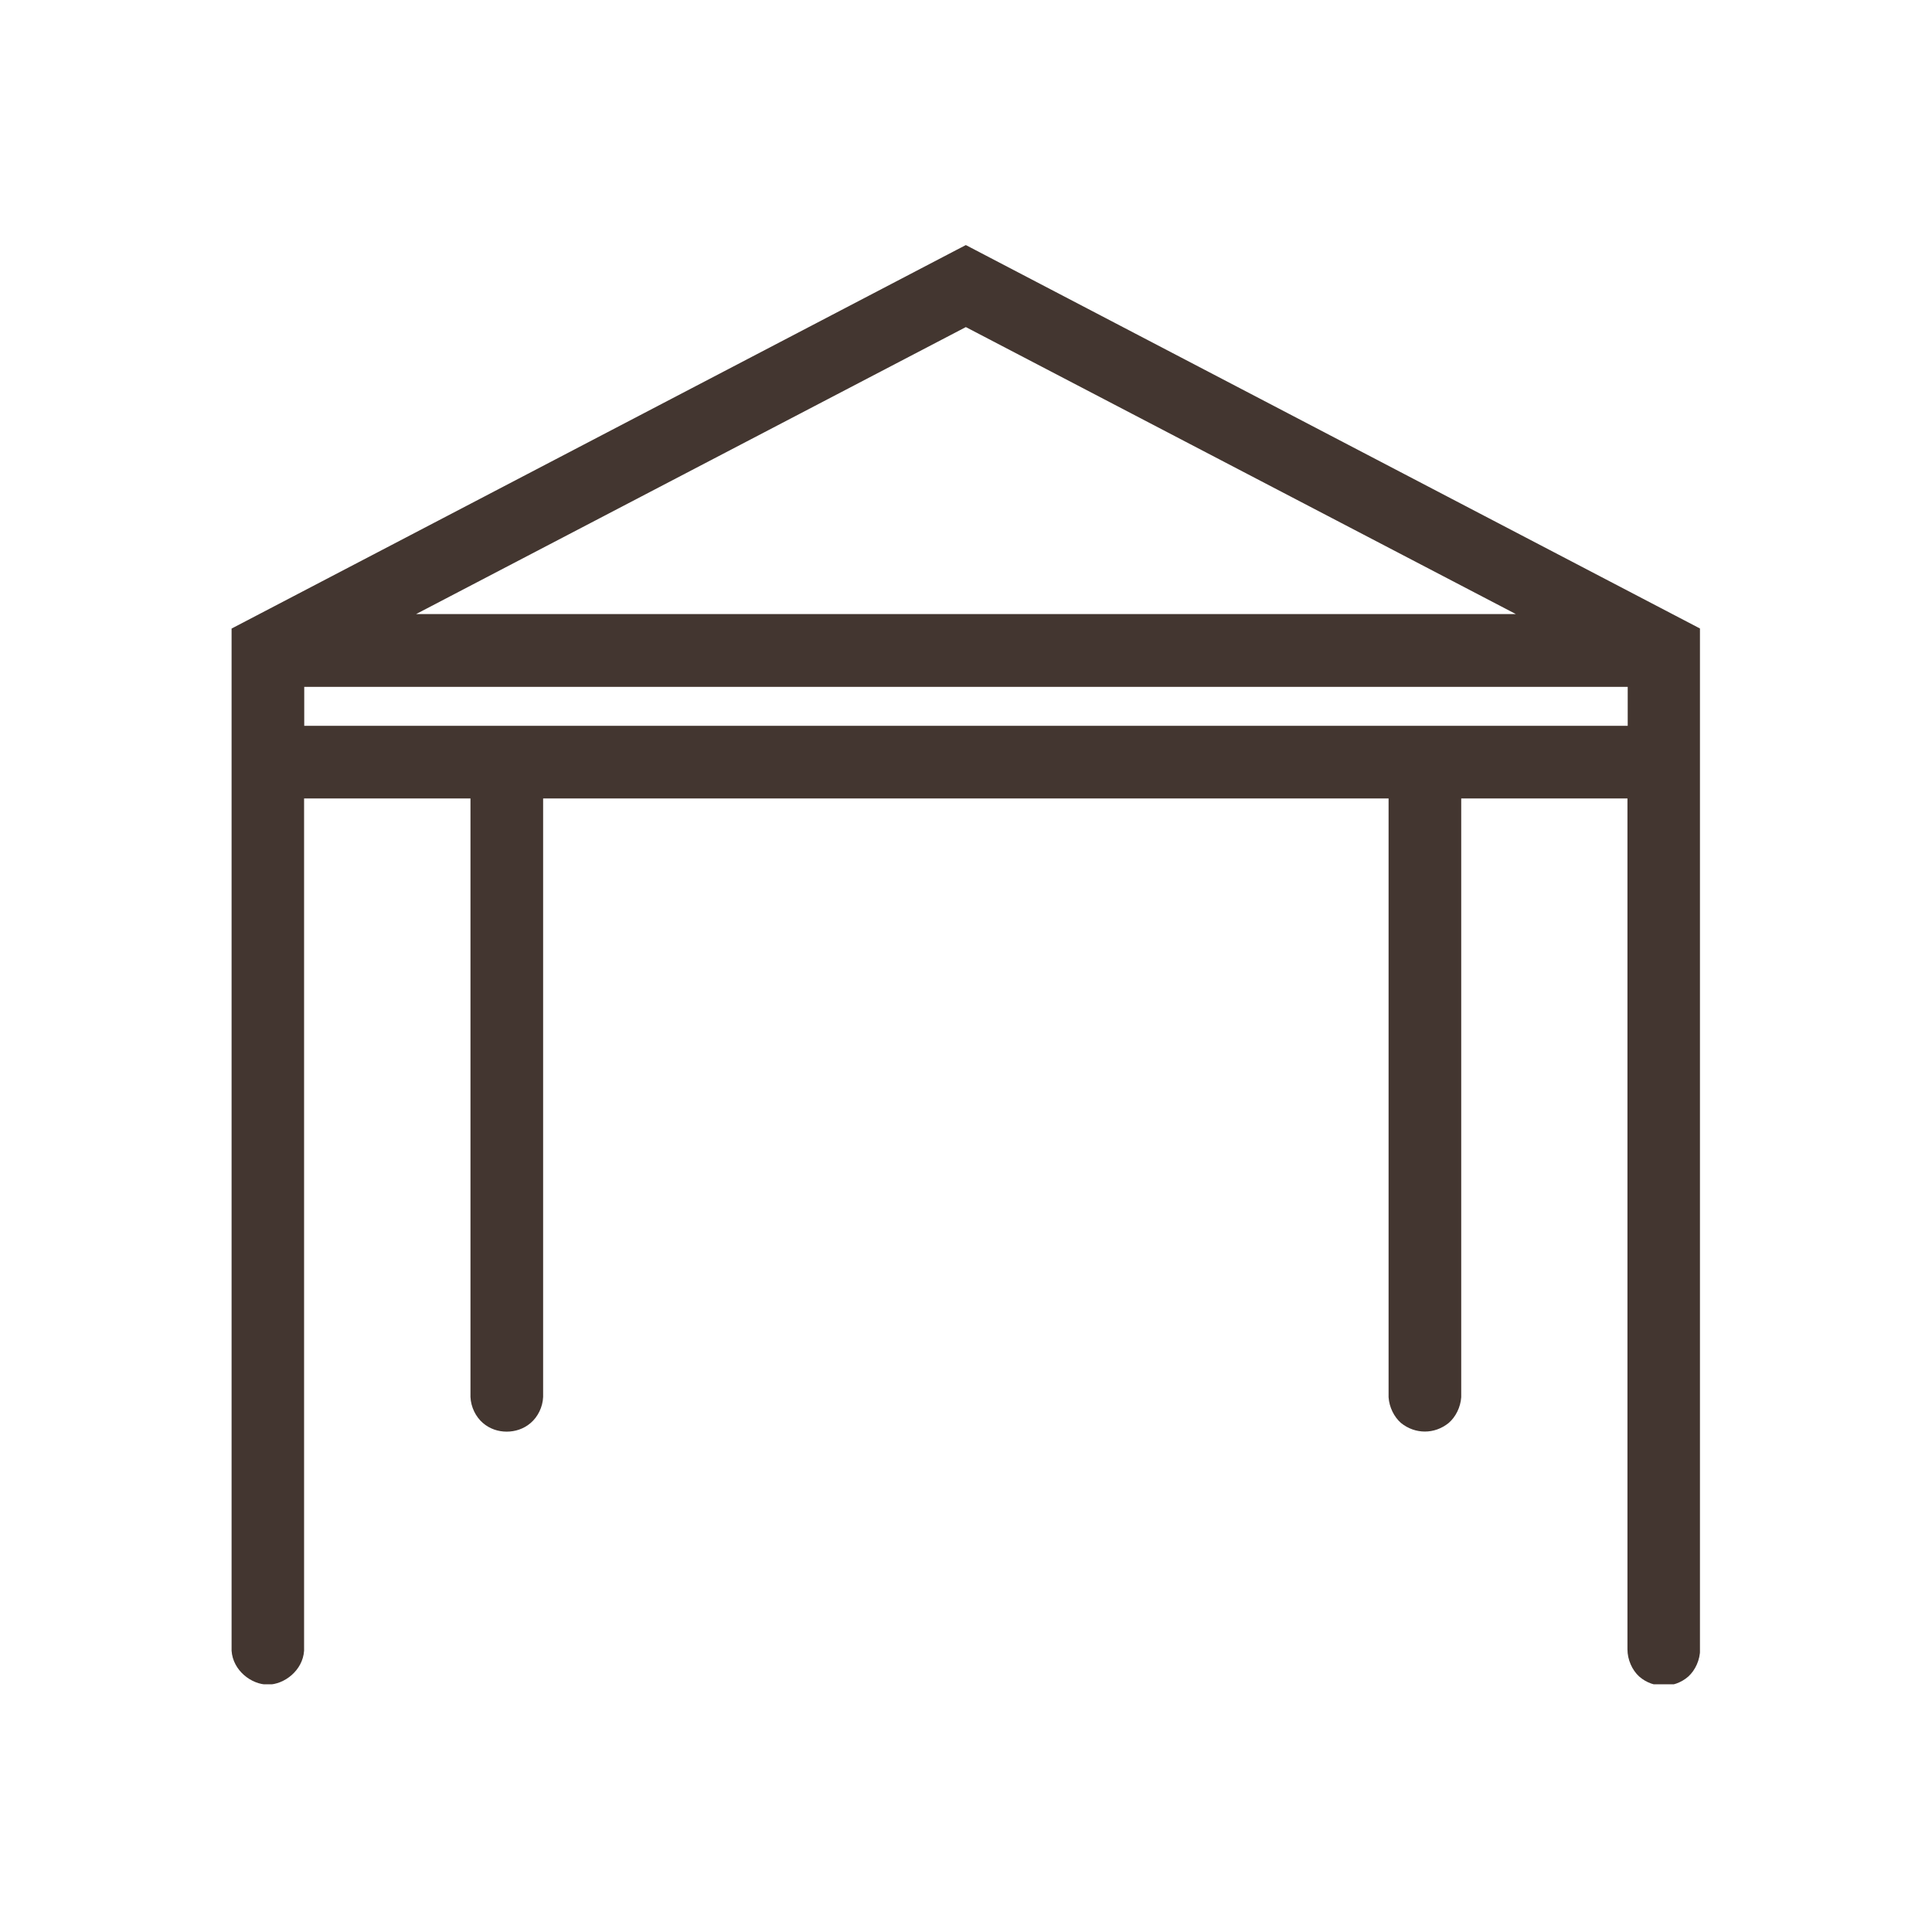 <?xml version="1.0" encoding="UTF-8"?>
<svg xmlns="http://www.w3.org/2000/svg" xmlns:xlink="http://www.w3.org/1999/xlink" width="200" zoomAndPan="magnify" viewBox="0 0 150 150" height="200" preserveAspectRatio="xMidYMid meet" version="1.0">
  <defs>
    <clipPath id="5eceb31900">
      <path d="M 17.98 19.016 L 131.984 19.016 L 131.984 130.766 L 17.98 130.766 Z M 17.98 19.016 " clip-rule="nonzero"></path>
    </clipPath>
  </defs>
  <path fill="#433630" d="M 22 51.707 L 127.984 51.707 L 127.984 57.965 L 22 57.965 Z M 74.988 23.574 L 124.27 49.285 L 25.727 49.285 Z M 74.988 20.848 L 19.602 49.773 L 19.602 128.051 C 19.691 129.547 21.898 129.547 22 128.051 L 22 60.383 L 38.148 60.383 L 38.148 108.391 C 38.227 109.93 40.496 109.93 40.566 108.391 L 40.566 60.383 L 109.43 60.383 L 109.43 108.391 C 109.508 109.906 111.758 109.906 111.848 108.391 L 111.848 60.383 L 127.984 60.383 L 127.984 128.051 C 127.984 129.66 130.406 129.66 130.406 128.051 L 130.406 49.773 L 74.988 20.848 " fill-opacity="1" fill-rule="nonzero"></path>
  <g clip-path="url(#5eceb31900)">
    <path fill="#433630" d="M 23.621 53.328 L 126.375 53.328 L 126.375 56.352 L 23.621 56.352 Z M 124.809 48.68 L 127.539 50.098 L 124.473 50.098 Z M 25.188 48.68 L 25.531 50.098 L 22.457 50.098 Z M 74.988 25.395 L 117.691 47.676 L 32.305 47.676 Z M 74.988 19.027 L 74.25 19.41 L 17.98 48.801 L 17.98 128.16 C 18.082 129.699 19.52 130.793 20.797 130.793 C 22.07 130.793 23.508 129.699 23.609 128.16 L 23.609 61.992 L 36.527 61.992 L 36.527 108.461 C 36.559 109.238 36.934 110 37.488 110.477 C 38.035 110.949 38.695 111.152 39.34 111.152 C 39.988 111.152 40.656 110.949 41.203 110.477 C 41.762 110 42.137 109.238 42.168 108.461 L 42.168 61.992 L 107.809 61.992 L 107.809 108.48 C 107.859 109.25 108.234 110.008 108.77 110.477 C 109.328 110.93 109.984 111.145 110.625 111.145 C 111.27 111.145 111.918 110.93 112.477 110.477 C 113.023 110.008 113.398 109.25 113.449 108.48 L 113.449 61.992 L 126.355 61.992 L 126.355 128.051 C 126.355 128.859 126.719 129.668 127.266 130.164 C 127.832 130.66 128.512 130.875 129.18 130.875 C 129.828 130.875 130.516 130.66 131.082 130.164 C 131.629 129.668 131.996 128.859 131.996 128.051 L 131.996 48.801 L 74.988 19.027 " fill-opacity="1" fill-rule="nonzero"></path>
  </g>
</svg>
